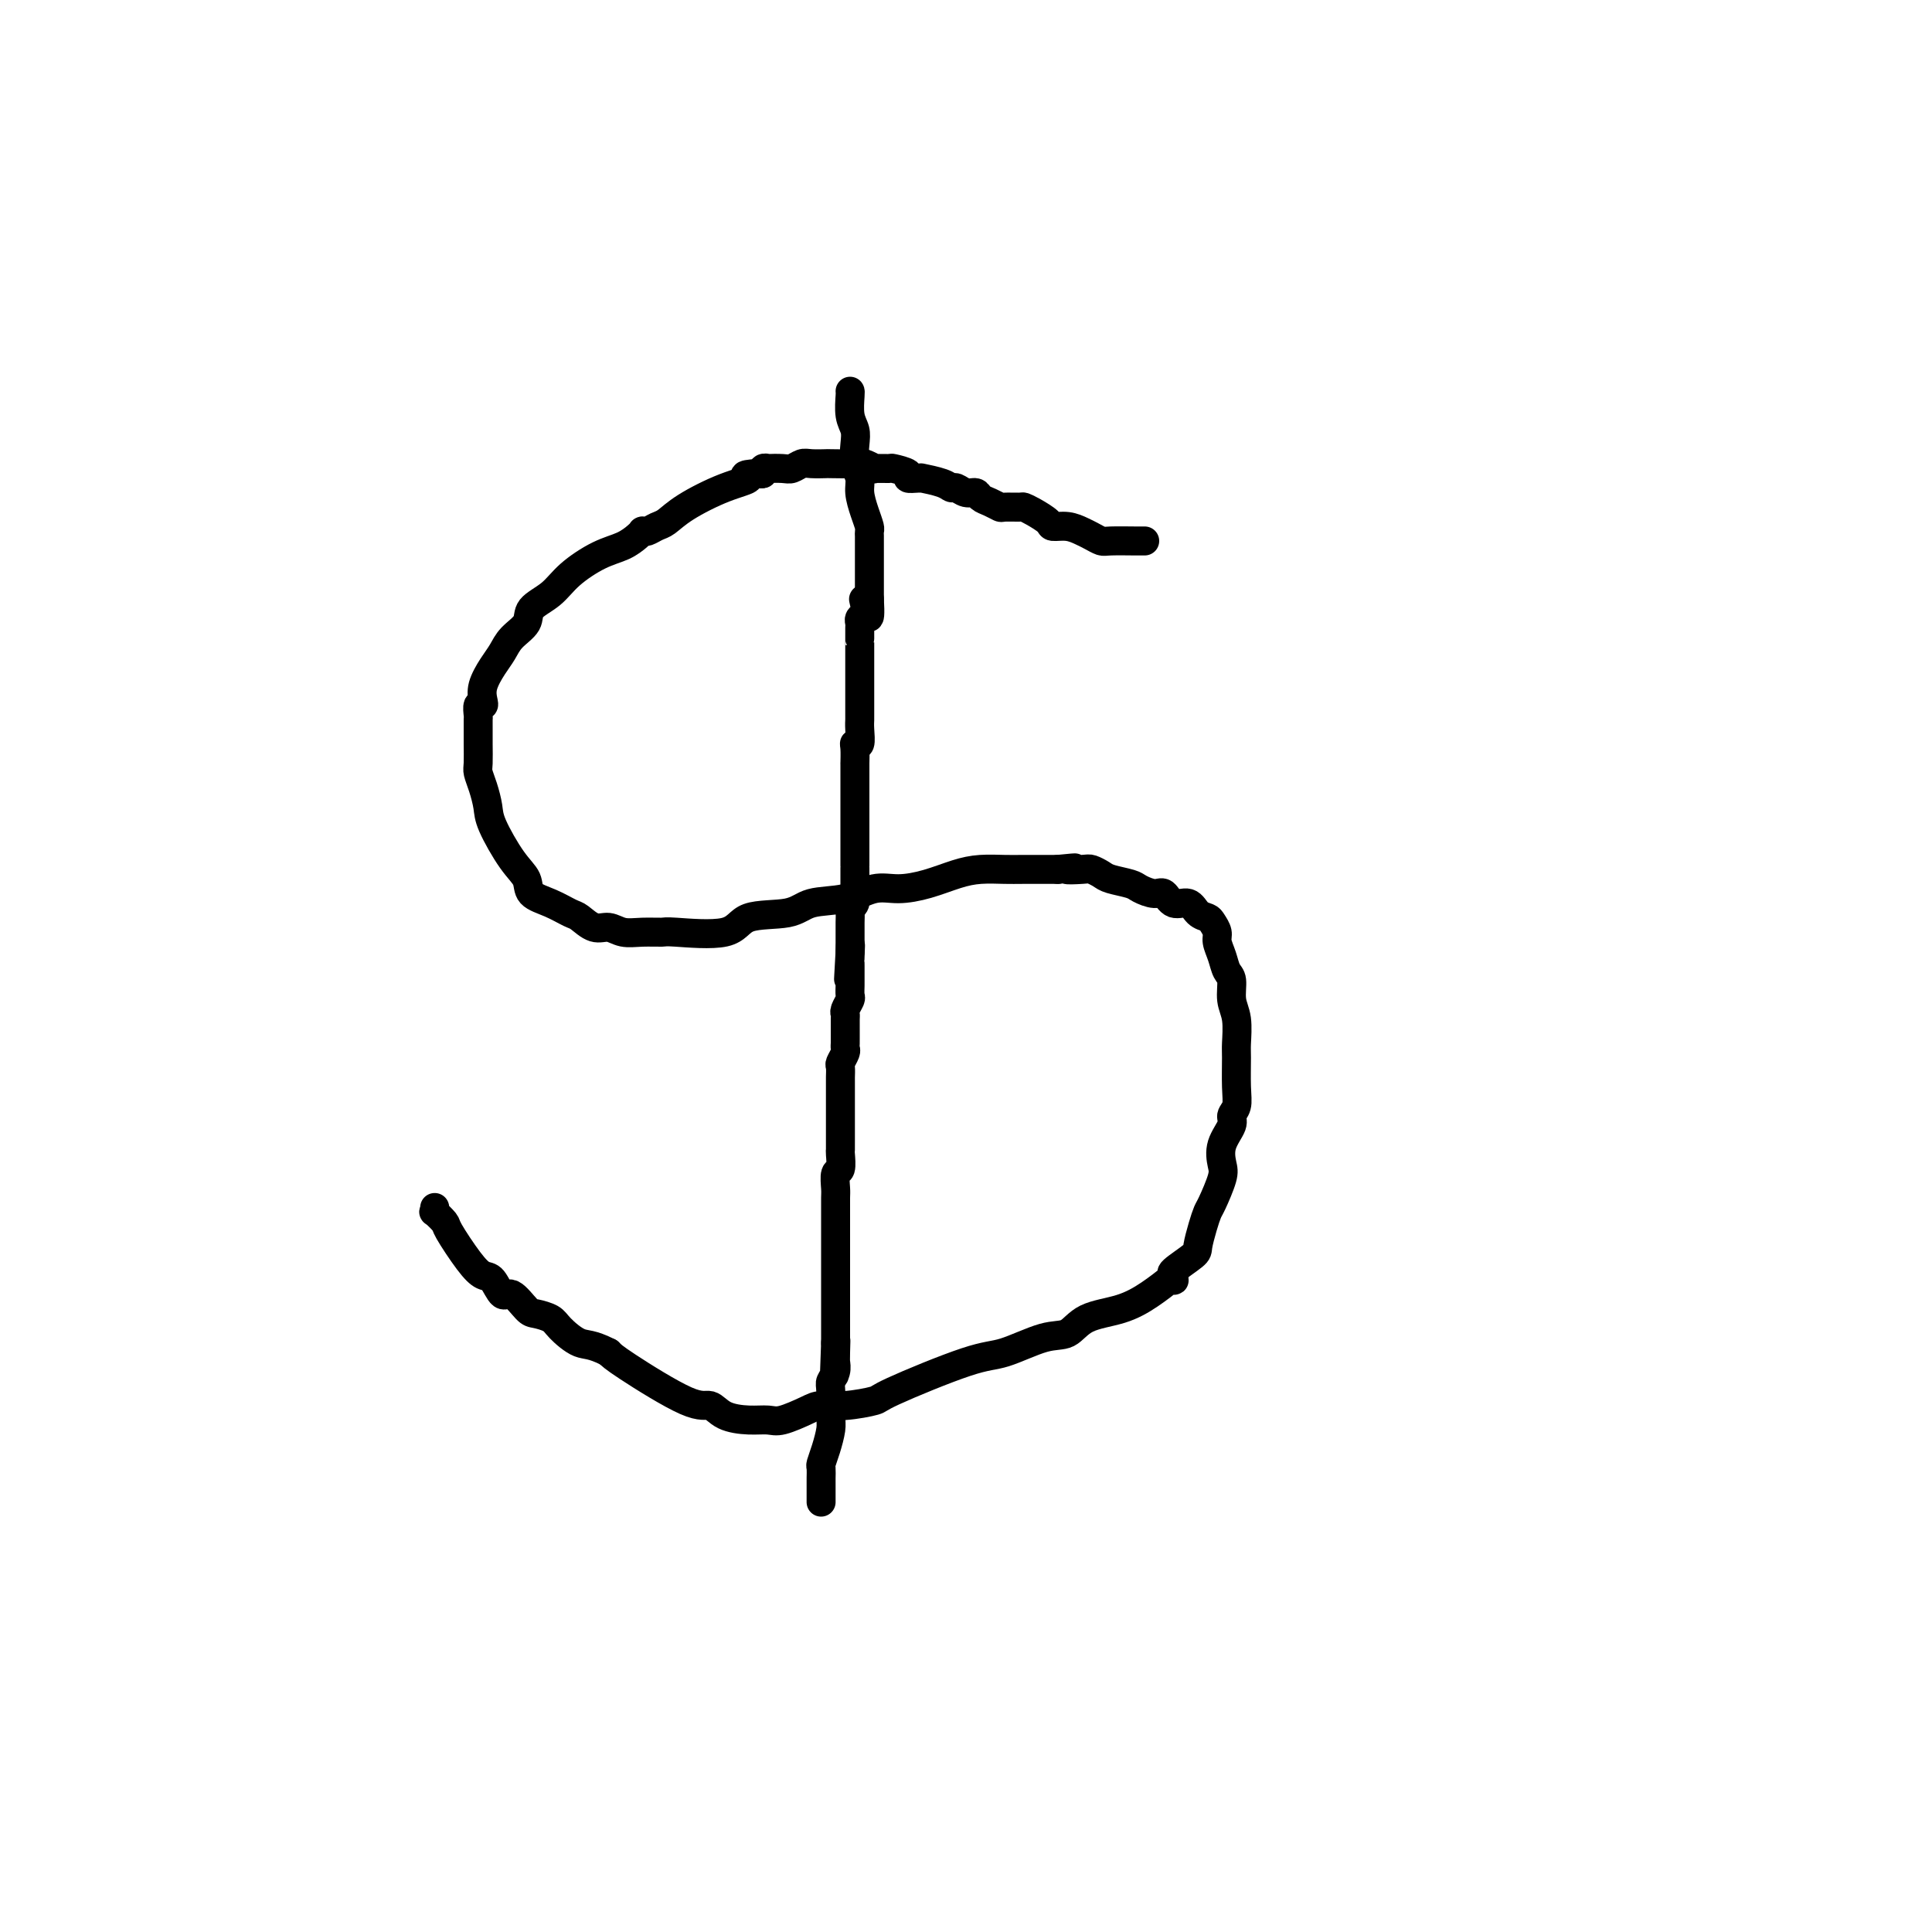 <svg viewBox='0 0 400 400' version='1.1' xmlns='http://www.w3.org/2000/svg' xmlns:xlink='http://www.w3.org/1999/xlink'><g fill='none' stroke='#000000' stroke-width='6' stroke-linecap='round' stroke-linejoin='round'><path d='M176,81c0.030,0.044 0.059,0.087 0,1c-0.059,0.913 -0.208,2.695 0,4c0.208,1.305 0.773,2.133 1,3c0.227,0.867 0.116,1.771 0,3c-0.116,1.229 -0.238,2.781 0,4c0.238,1.219 0.834,2.105 1,3c0.166,0.895 -0.099,1.798 0,3c0.099,1.202 0.562,2.704 1,4c0.438,1.296 0.849,2.385 1,3c0.151,0.615 0.040,0.757 0,1c-0.040,0.243 -0.011,0.588 0,1c0.011,0.412 0.003,0.890 0,1c-0.003,0.110 -0.001,-0.148 0,0c0.001,0.148 0.000,0.703 0,1c-0.000,0.297 -0.000,0.335 0,1c0.000,0.665 0.000,1.958 0,3c-0.000,1.042 -0.000,1.834 0,2c0.000,0.166 0.000,-0.292 0,0c-0.000,0.292 -0.000,1.335 0,2c0.000,0.665 0.000,0.951 0,1c-0.000,0.049 -0.000,-0.141 0,0c0.000,0.141 0.000,0.612 0,1c-0.000,0.388 -0.000,0.694 0,1'/><path d='M180,124c0.397,6.908 -0.612,2.677 -1,1c-0.388,-1.677 -0.157,-0.802 0,0c0.157,0.802 0.238,1.529 0,2c-0.238,0.471 -0.796,0.686 -1,1c-0.204,0.314 -0.055,0.727 0,1c0.055,0.273 0.015,0.407 0,1c-0.015,0.593 -0.004,1.647 0,2c0.004,0.353 0.001,0.006 0,0c-0.001,-0.006 -0.000,0.331 0,1c0.000,0.669 0.000,1.671 0,2c-0.000,0.329 -0.000,-0.014 0,0c0.000,0.014 0.000,0.386 0,1c-0.000,0.614 -0.000,1.469 0,2c0.000,0.531 0.000,0.738 0,1c-0.000,0.262 -0.000,0.581 0,1c0.000,0.419 0.000,0.939 0,1c-0.000,0.061 -0.000,-0.338 0,0c0.000,0.338 0.000,1.413 0,2c-0.000,0.587 -0.000,0.686 0,1c0.000,0.314 0.000,0.843 0,1c-0.000,0.157 -0.000,-0.059 0,0c0.000,0.059 0.001,0.391 0,1c-0.001,0.609 -0.004,1.494 0,2c0.004,0.506 0.015,0.634 0,1c-0.015,0.366 -0.057,0.972 0,2c0.057,1.028 0.211,2.479 0,3c-0.211,0.521 -0.789,0.110 -1,0c-0.211,-0.110 -0.057,0.079 0,1c0.057,0.921 0.015,2.574 0,3c-0.015,0.426 -0.004,-0.377 0,0c0.004,0.377 0.001,1.932 0,3c-0.001,1.068 -0.000,1.648 0,2c0.000,0.352 0.000,0.474 0,1c-0.000,0.526 -0.000,1.455 0,2c0.000,0.545 0.000,0.704 0,1c-0.000,0.296 -0.000,0.727 0,1c0.000,0.273 0.000,0.387 0,1c-0.000,0.613 -0.000,1.727 0,2c0.000,0.273 0.000,-0.293 0,0c-0.000,0.293 -0.000,1.444 0,2c0.000,0.556 0.000,0.517 0,1c-0.000,0.483 -0.000,1.486 0,2c0.000,0.514 0.000,0.537 0,1c-0.000,0.463 -0.000,1.365 0,2c0.000,0.635 0.000,1.001 0,1c-0.000,-0.001 -0.000,-0.370 0,0c0.000,0.370 0.001,1.479 0,2c-0.001,0.521 -0.004,0.454 0,1c0.004,0.546 0.015,1.704 0,2c-0.015,0.296 -0.057,-0.269 0,0c0.057,0.269 0.211,1.372 0,2c-0.211,0.628 -0.789,0.779 -1,1c-0.211,0.221 -0.057,0.510 0,1c0.057,0.490 0.015,1.181 0,2c-0.015,0.819 -0.004,1.766 0,2c0.004,0.234 0.001,-0.245 0,0c-0.001,0.245 -0.000,1.213 0,2c0.000,0.787 0.000,1.394 0,2'/><path d='M176,197c-0.619,11.246 -0.166,2.862 0,0c0.166,-2.862 0.044,-0.203 0,1c-0.044,1.203 -0.012,0.951 0,1c0.012,0.049 0.003,0.398 0,1c-0.003,0.602 0.000,1.456 0,2c-0.000,0.544 -0.004,0.779 0,1c0.004,0.221 0.015,0.426 0,1c-0.015,0.574 -0.057,1.515 0,2c0.057,0.485 0.211,0.515 0,1c-0.211,0.485 -0.789,1.425 -1,2c-0.211,0.575 -0.057,0.784 0,1c0.057,0.216 0.015,0.439 0,1c-0.015,0.561 -0.004,1.460 0,2c0.004,0.540 0.002,0.721 0,1c-0.002,0.279 -0.004,0.656 0,1c0.004,0.344 0.015,0.654 0,1c-0.015,0.346 -0.057,0.727 0,1c0.057,0.273 0.211,0.439 0,1c-0.211,0.561 -0.789,1.518 -1,2c-0.211,0.482 -0.057,0.490 0,1c0.057,0.510 0.015,1.521 0,2c-0.015,0.479 -0.004,0.426 0,1c0.004,0.574 0.001,1.775 0,2c-0.001,0.225 -0.000,-0.526 0,0c0.000,0.526 0.000,2.330 0,3c-0.000,0.670 -0.000,0.205 0,1c0.000,0.795 0.001,2.851 0,4c-0.001,1.149 -0.004,1.391 0,2c0.004,0.609 0.015,1.585 0,2c-0.015,0.415 -0.057,0.270 0,1c0.057,0.730 0.211,2.336 0,3c-0.211,0.664 -0.789,0.385 -1,1c-0.211,0.615 -0.057,2.122 0,3c0.057,0.878 0.015,1.125 0,2c-0.015,0.875 -0.004,2.377 0,3c0.004,0.623 0.001,0.366 0,1c-0.001,0.634 -0.000,2.159 0,3c0.000,0.841 0.000,0.999 0,2c-0.000,1.001 -0.000,2.846 0,4c0.000,1.154 0.000,1.618 0,2c-0.000,0.382 -0.000,0.681 0,1c0.000,0.319 0.000,0.659 0,1c-0.000,0.341 -0.000,0.683 0,1c0.000,0.317 0.000,0.609 0,1c-0.000,0.391 -0.000,0.882 0,1c0.000,0.118 0.000,-0.136 0,0c-0.000,0.136 -0.000,0.663 0,1c0.000,0.337 0.000,0.485 0,1c-0.000,0.515 -0.000,1.396 0,2c0.000,0.604 0.000,0.930 0,1c-0.000,0.070 -0.000,-0.117 0,0c0.000,0.117 0.000,0.538 0,1c-0.000,0.462 -0.000,0.963 0,1c0.000,0.037 0.000,-0.392 0,0c-0.000,0.392 -0.000,1.606 0,2c0.000,0.394 -0.000,-0.030 0,0c0.000,0.030 0.000,0.515 0,1'/><path d='M173,278c-0.464,12.729 -0.125,4.050 0,1c0.125,-3.050 0.034,-0.472 0,1c-0.034,1.472 -0.013,1.837 0,2c0.013,0.163 0.018,0.124 0,0c-0.018,-0.124 -0.057,-0.332 0,0c0.057,0.332 0.212,1.203 0,2c-0.212,0.797 -0.792,1.518 -1,2c-0.208,0.482 -0.046,0.725 0,2c0.046,1.275 -0.026,3.583 0,5c0.026,1.417 0.151,1.941 0,3c-0.151,1.059 -0.576,2.651 -1,4c-0.424,1.349 -0.846,2.456 -1,3c-0.154,0.544 -0.041,0.524 0,1c0.041,0.476 0.011,1.447 0,2c-0.011,0.553 -0.003,0.687 0,1c0.003,0.313 0.001,0.805 0,1c-0.001,0.195 -0.000,0.095 0,0c0.000,-0.095 0.000,-0.183 0,0c-0.000,0.183 -0.000,0.637 0,1c0.000,0.363 0.000,0.633 0,1c-0.000,0.367 -0.000,0.830 0,1c0.000,0.170 0.000,0.049 0,0c-0.000,-0.049 -0.000,-0.024 0,0'/><path d='M237,112c-0.327,0.007 -0.653,0.013 -2,0c-1.347,-0.013 -3.714,-0.046 -5,0c-1.286,0.046 -1.490,0.171 -2,0c-0.510,-0.171 -1.325,-0.636 -2,-1c-0.675,-0.364 -1.209,-0.626 -2,-1c-0.791,-0.374 -1.837,-0.860 -3,-1c-1.163,-0.140 -2.442,0.068 -3,0c-0.558,-0.068 -0.395,-0.411 -1,-1c-0.605,-0.589 -1.979,-1.425 -3,-2c-1.021,-0.575 -1.691,-0.889 -2,-1c-0.309,-0.111 -0.258,-0.018 -1,0c-0.742,0.018 -2.278,-0.038 -3,0c-0.722,0.038 -0.630,0.169 -1,0c-0.370,-0.169 -1.202,-0.638 -2,-1c-0.798,-0.362 -1.562,-0.618 -2,-1c-0.438,-0.382 -0.552,-0.890 -1,-1c-0.448,-0.110 -1.232,0.177 -2,0c-0.768,-0.177 -1.522,-0.818 -2,-1c-0.478,-0.182 -0.680,0.095 -1,0c-0.320,-0.095 -0.760,-0.561 -2,-1c-1.240,-0.439 -3.282,-0.853 -4,-1c-0.718,-0.147 -0.113,-0.029 0,0c0.113,0.029 -0.268,-0.031 -1,0c-0.732,0.031 -1.816,0.152 -2,0c-0.184,-0.152 0.531,-0.575 0,-1c-0.531,-0.425 -2.307,-0.850 -3,-1c-0.693,-0.150 -0.304,-0.026 -1,0c-0.696,0.026 -2.478,-0.046 -3,0c-0.522,0.046 0.217,0.208 0,0c-0.217,-0.208 -1.388,-0.788 -2,-1c-0.612,-0.212 -0.663,-0.058 -2,0c-1.337,0.058 -3.958,0.019 -5,0c-1.042,-0.019 -0.504,-0.019 -1,0c-0.496,0.019 -2.025,0.058 -3,0c-0.975,-0.058 -1.395,-0.211 -2,0c-0.605,0.211 -1.396,0.788 -2,1c-0.604,0.212 -1.023,0.061 -2,0c-0.977,-0.061 -2.513,-0.030 -3,0c-0.487,0.030 0.076,0.060 0,0c-0.076,-0.060 -0.790,-0.208 -1,0c-0.210,0.208 0.083,0.774 0,1c-0.083,0.226 -0.541,0.113 -1,0'/><path d='M157,98c-4.596,0.313 -2.085,0.594 -2,1c0.085,0.406 -2.257,0.936 -5,2c-2.743,1.064 -5.888,2.664 -8,4c-2.112,1.336 -3.192,2.410 -4,3c-0.808,0.590 -1.342,0.696 -2,1c-0.658,0.304 -1.438,0.806 -2,1c-0.562,0.194 -0.907,0.081 -1,0c-0.093,-0.081 0.064,-0.129 0,0c-0.064,0.129 -0.350,0.436 -1,1c-0.650,0.564 -1.663,1.386 -3,2c-1.337,0.614 -2.997,1.021 -5,2c-2.003,0.979 -4.350,2.530 -6,4c-1.650,1.470 -2.602,2.858 -4,4c-1.398,1.142 -3.242,2.037 -4,3c-0.758,0.963 -0.431,1.994 -1,3c-0.569,1.006 -2.033,1.989 -3,3c-0.967,1.011 -1.435,2.051 -2,3c-0.565,0.949 -1.227,1.808 -2,3c-0.773,1.192 -1.657,2.719 -2,4c-0.343,1.281 -0.144,2.317 0,3c0.144,0.683 0.235,1.011 0,1c-0.235,-0.011 -0.795,-0.363 -1,0c-0.205,0.363 -0.055,1.442 0,2c0.055,0.558 0.014,0.596 0,1c-0.014,0.404 -0.001,1.174 0,2c0.001,0.826 -0.010,1.708 0,3c0.010,1.292 0.042,2.992 0,4c-0.042,1.008 -0.157,1.323 0,2c0.157,0.677 0.585,1.717 1,3c0.415,1.283 0.816,2.809 1,4c0.184,1.191 0.152,2.048 1,4c0.848,1.952 2.577,4.999 4,7c1.423,2.001 2.540,2.954 3,4c0.460,1.046 0.262,2.183 1,3c0.738,0.817 2.413,1.314 4,2c1.587,0.686 3.085,1.561 4,2c0.915,0.439 1.248,0.443 2,1c0.752,0.557 1.925,1.666 3,2c1.075,0.334 2.052,-0.107 3,0c0.948,0.107 1.868,0.764 3,1c1.132,0.236 2.475,0.052 4,0c1.525,-0.052 3.230,0.026 4,0c0.770,-0.026 0.604,-0.158 3,0c2.396,0.158 7.353,0.605 10,0c2.647,-0.605 2.983,-2.261 5,-3c2.017,-0.739 5.714,-0.562 8,-1c2.286,-0.438 3.162,-1.493 5,-2c1.838,-0.507 4.637,-0.468 7,-1c2.363,-0.532 4.290,-1.635 6,-2c1.710,-0.365 3.203,0.007 5,0c1.797,-0.007 3.899,-0.394 6,-1c2.101,-0.606 4.201,-1.430 6,-2c1.799,-0.570 3.297,-0.885 5,-1c1.703,-0.115 3.612,-0.031 5,0c1.388,0.031 2.254,0.009 4,0c1.746,-0.009 4.373,-0.004 7,0'/><path d='M219,180c6.175,-0.622 2.611,-0.178 2,0c-0.611,0.178 1.731,0.089 3,0c1.269,-0.089 1.466,-0.179 2,0c0.534,0.179 1.407,0.627 2,1c0.593,0.373 0.908,0.672 2,1c1.092,0.328 2.963,0.684 4,1c1.037,0.316 1.240,0.591 2,1c0.760,0.409 2.076,0.954 3,1c0.924,0.046 1.456,-0.405 2,0c0.544,0.405 1.101,1.666 2,2c0.899,0.334 2.140,-0.258 3,0c0.860,0.258 1.340,1.367 2,2c0.660,0.633 1.500,0.791 2,1c0.500,0.209 0.658,0.469 1,1c0.342,0.531 0.866,1.334 1,2c0.134,0.666 -0.123,1.196 0,2c0.123,0.804 0.625,1.882 1,3c0.375,1.118 0.622,2.274 1,3c0.378,0.726 0.886,1.020 1,2c0.114,0.980 -0.166,2.646 0,4c0.166,1.354 0.778,2.397 1,4c0.222,1.603 0.055,3.767 0,5c-0.055,1.233 0.001,1.536 0,3c-0.001,1.464 -0.060,4.088 0,6c0.060,1.912 0.240,3.110 0,4c-0.240,0.890 -0.900,1.471 -1,2c-0.100,0.529 0.359,1.007 0,2c-0.359,0.993 -1.535,2.503 -2,4c-0.465,1.497 -0.218,2.983 0,4c0.218,1.017 0.408,1.565 0,3c-0.408,1.435 -1.416,3.759 -2,5c-0.584,1.241 -0.746,1.401 -1,2c-0.254,0.599 -0.600,1.638 -1,3c-0.400,1.362 -0.854,3.048 -1,4c-0.146,0.952 0.015,1.169 -1,2c-1.015,0.831 -3.205,2.276 -4,3c-0.795,0.724 -0.196,0.728 0,1c0.196,0.272 -0.011,0.814 0,1c0.011,0.186 0.239,0.018 0,0c-0.239,-0.018 -0.945,0.115 -1,0c-0.055,-0.115 0.541,-0.479 0,0c-0.541,0.479 -2.220,1.800 -4,3c-1.780,1.200 -3.662,2.280 -6,3c-2.338,0.720 -5.132,1.081 -7,2c-1.868,0.919 -2.810,2.397 -4,3c-1.190,0.603 -2.629,0.332 -5,1c-2.371,0.668 -5.672,2.274 -8,3c-2.328,0.726 -3.681,0.572 -8,2c-4.319,1.428 -11.605,4.437 -15,6c-3.395,1.563 -2.898,1.680 -4,2c-1.102,0.320 -3.803,0.842 -6,1c-2.197,0.158 -3.892,-0.048 -5,0c-1.108,0.048 -1.630,0.351 -3,1c-1.370,0.649 -3.588,1.644 -5,2c-1.412,0.356 -2.018,0.074 -3,0c-0.982,-0.074 -2.339,0.062 -4,0c-1.661,-0.062 -3.625,-0.320 -5,-1c-1.375,-0.680 -2.162,-1.780 -3,-2c-0.838,-0.220 -1.725,0.441 -5,-1c-3.275,-1.441 -8.936,-4.983 -12,-7c-3.064,-2.017 -3.532,-2.508 -4,-3'/><path d='M126,280c-3.612,-1.846 -4.643,-1.462 -6,-2c-1.357,-0.538 -3.039,-1.999 -4,-3c-0.961,-1.001 -1.202,-1.544 -2,-2c-0.798,-0.456 -2.153,-0.827 -3,-1c-0.847,-0.173 -1.185,-0.150 -2,-1c-0.815,-0.850 -2.107,-2.573 -3,-3c-0.893,-0.427 -1.389,0.443 -2,0c-0.611,-0.443 -1.339,-2.197 -2,-3c-0.661,-0.803 -1.257,-0.654 -2,-1c-0.743,-0.346 -1.635,-1.188 -3,-3c-1.365,-1.812 -3.203,-4.594 -4,-6c-0.797,-1.406 -0.553,-1.435 -1,-2c-0.447,-0.565 -1.584,-1.667 -2,-2c-0.416,-0.333 -0.112,0.103 0,0c0.112,-0.103 0.032,-0.744 0,-1c-0.032,-0.256 -0.016,-0.128 0,0'/></g>
</svg>